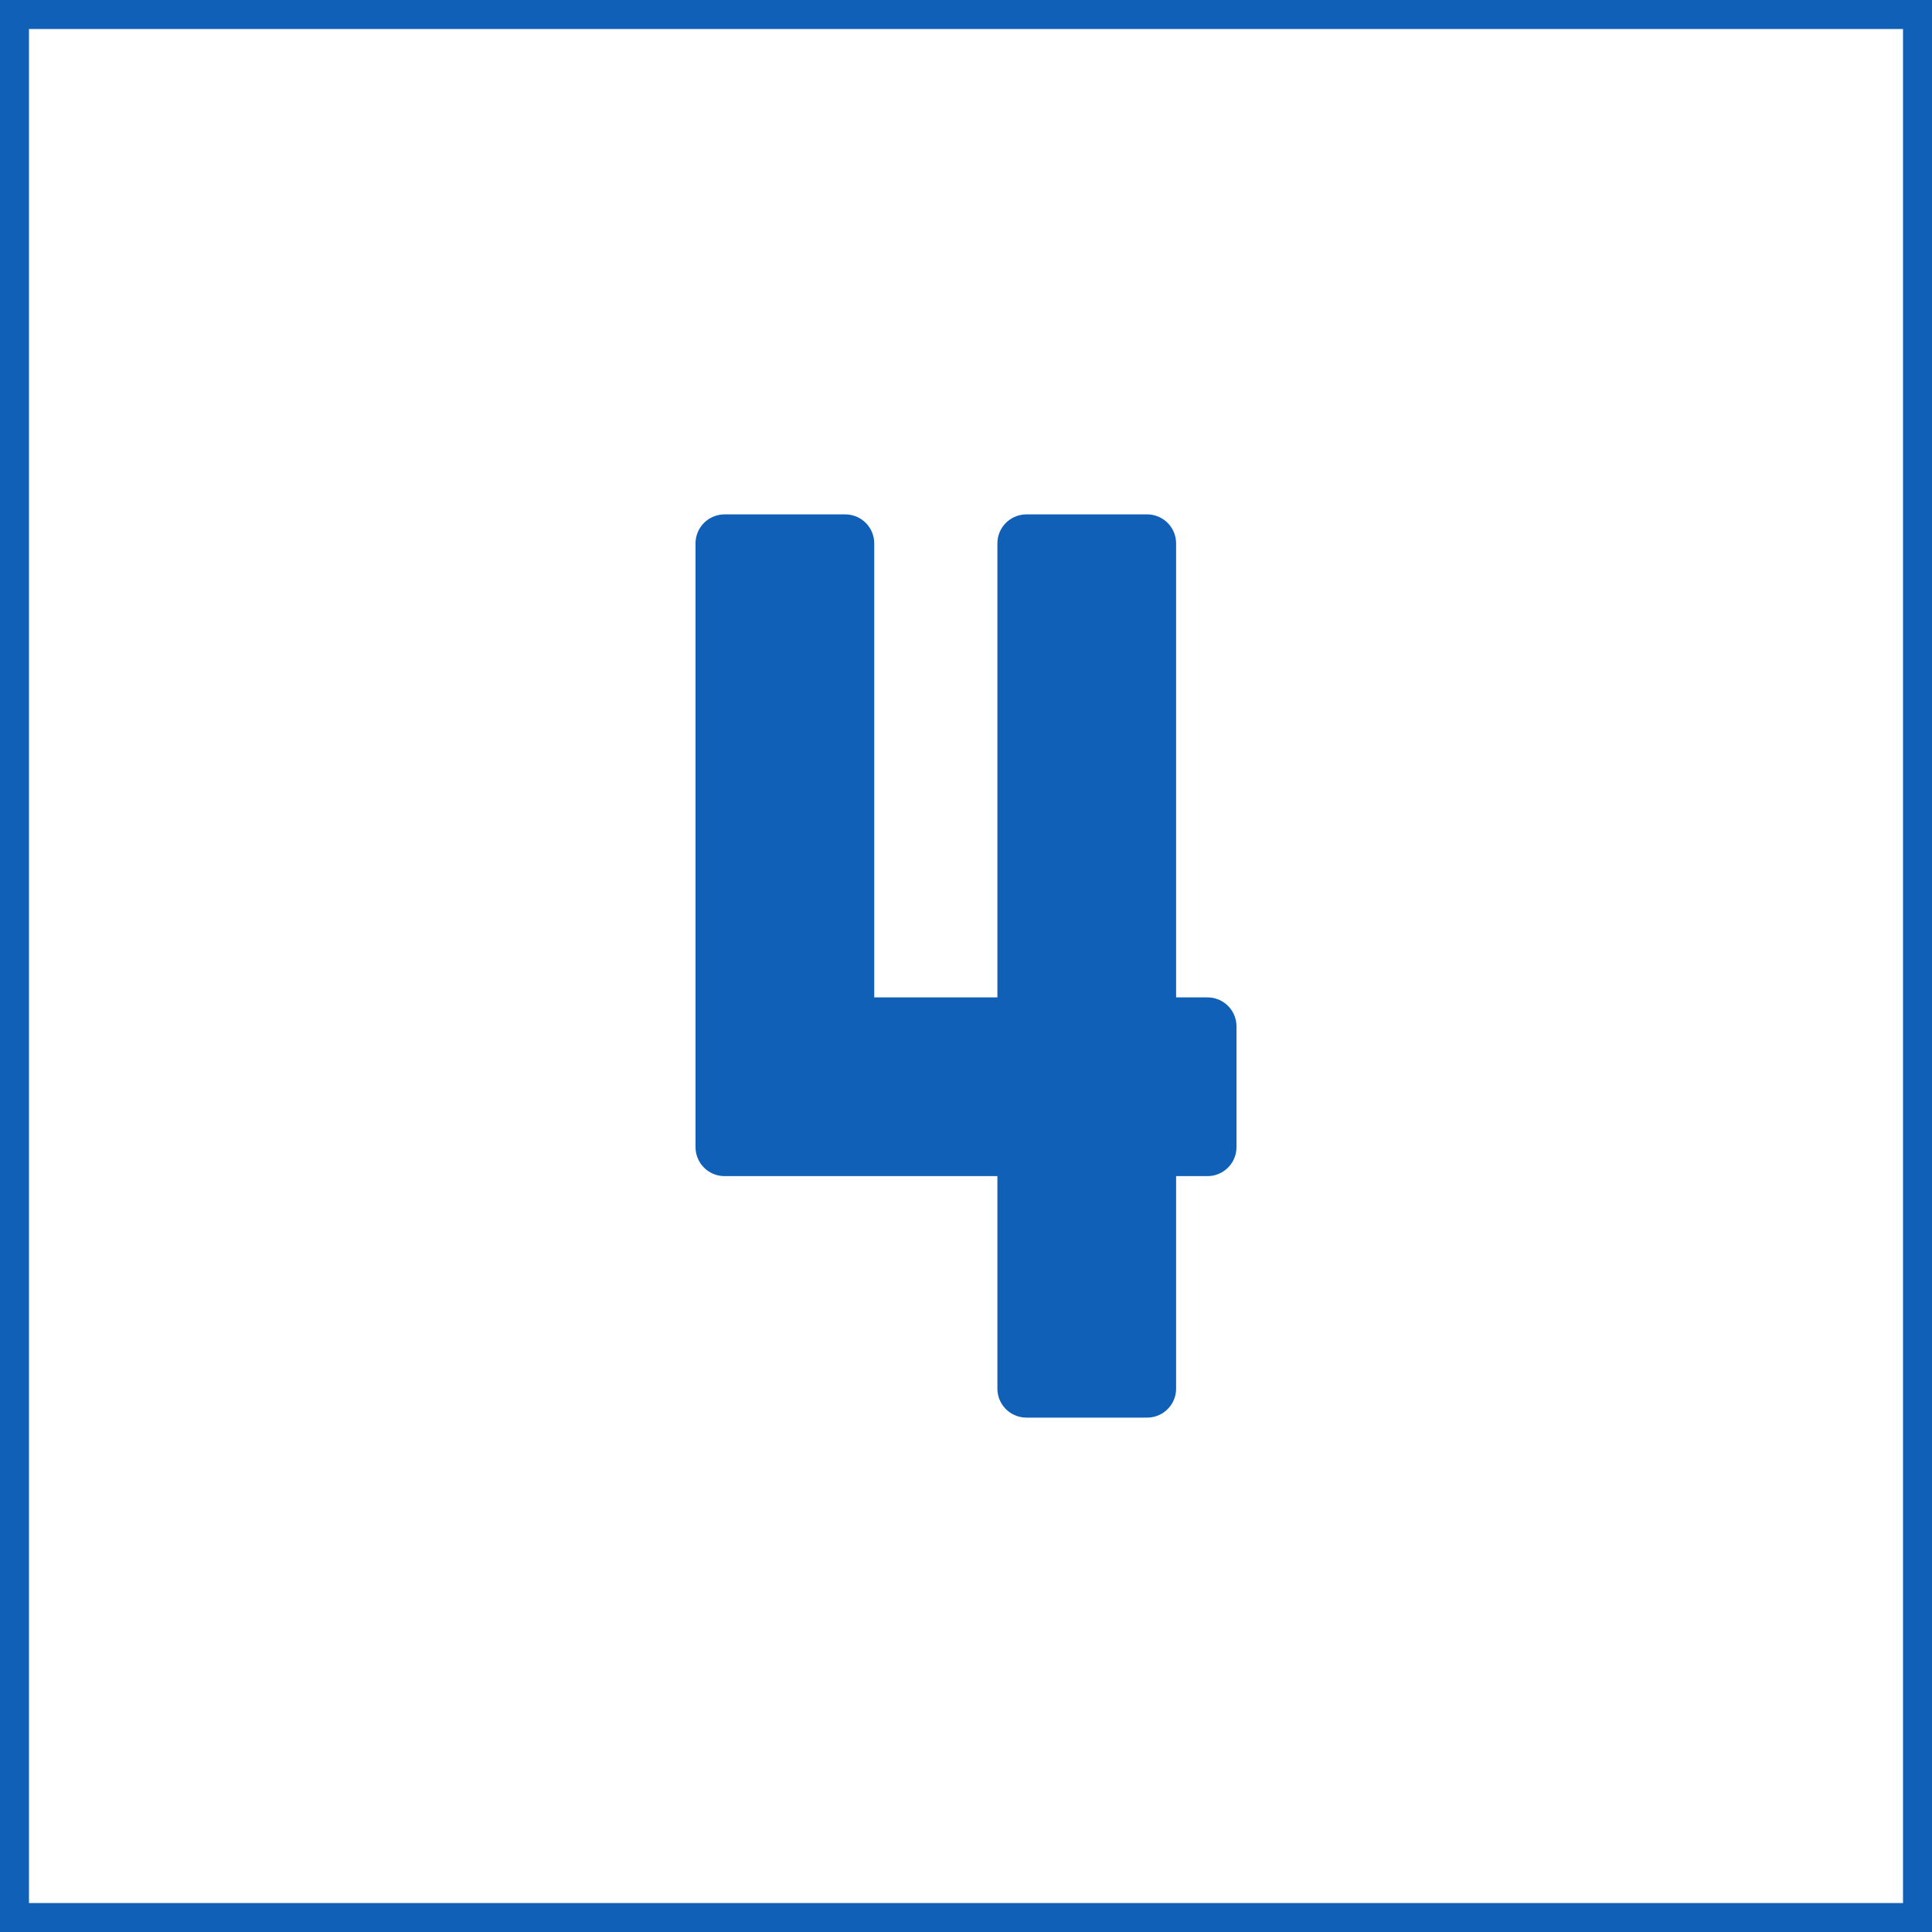 <!DOCTYPE svg PUBLIC "-//W3C//DTD SVG 1.1//EN" "http://www.w3.org/Graphics/SVG/1.1/DTD/svg11.dtd">
<!-- Uploaded to: SVG Repo, www.svgrepo.com, Transformed by: SVG Repo Mixer Tools -->
<svg width="800px" height="800px" viewBox="0 0 32 32" id="icon" xmlns="http://www.w3.org/2000/svg" fill="#1160b7">
<g id="SVGRepo_bgCarrier" stroke-width="0"/>
<g id="SVGRepo_tracerCarrier" stroke-linecap="round" stroke-linejoin="round" stroke="#1160b7" stroke-width="0.96">
<defs>
<style>.cls-1{fill:#ffffff;}.cls-2{fill:none;}</style>
</defs>
<title>number--4</title>
<path d="M18,10v8h0V10m1-1H17v8H14V9H12V19h5v4h2V19h1V17H19V9Z"/>
<rect id="_Transparent_Rectangle_" data-name="&lt;Transparent Rectangle&gt;" class="cls-2" width="32" height="32"/>
</g>
<g id="SVGRepo_iconCarrier">
<defs>
<style>.cls-1{fill:#ffffff;}.cls-2{fill:none;}</style>
</defs>
<title>number--4</title>
<path d="M18,10v8h0V10m1-1H17v8H14V9H12V19h5v4h2V19h1V17H19V9Z"/>
<rect id="_Transparent_Rectangle_" data-name="&lt;Transparent Rectangle&gt;" class="cls-2" width="32" height="32"/>
</g>
</svg>